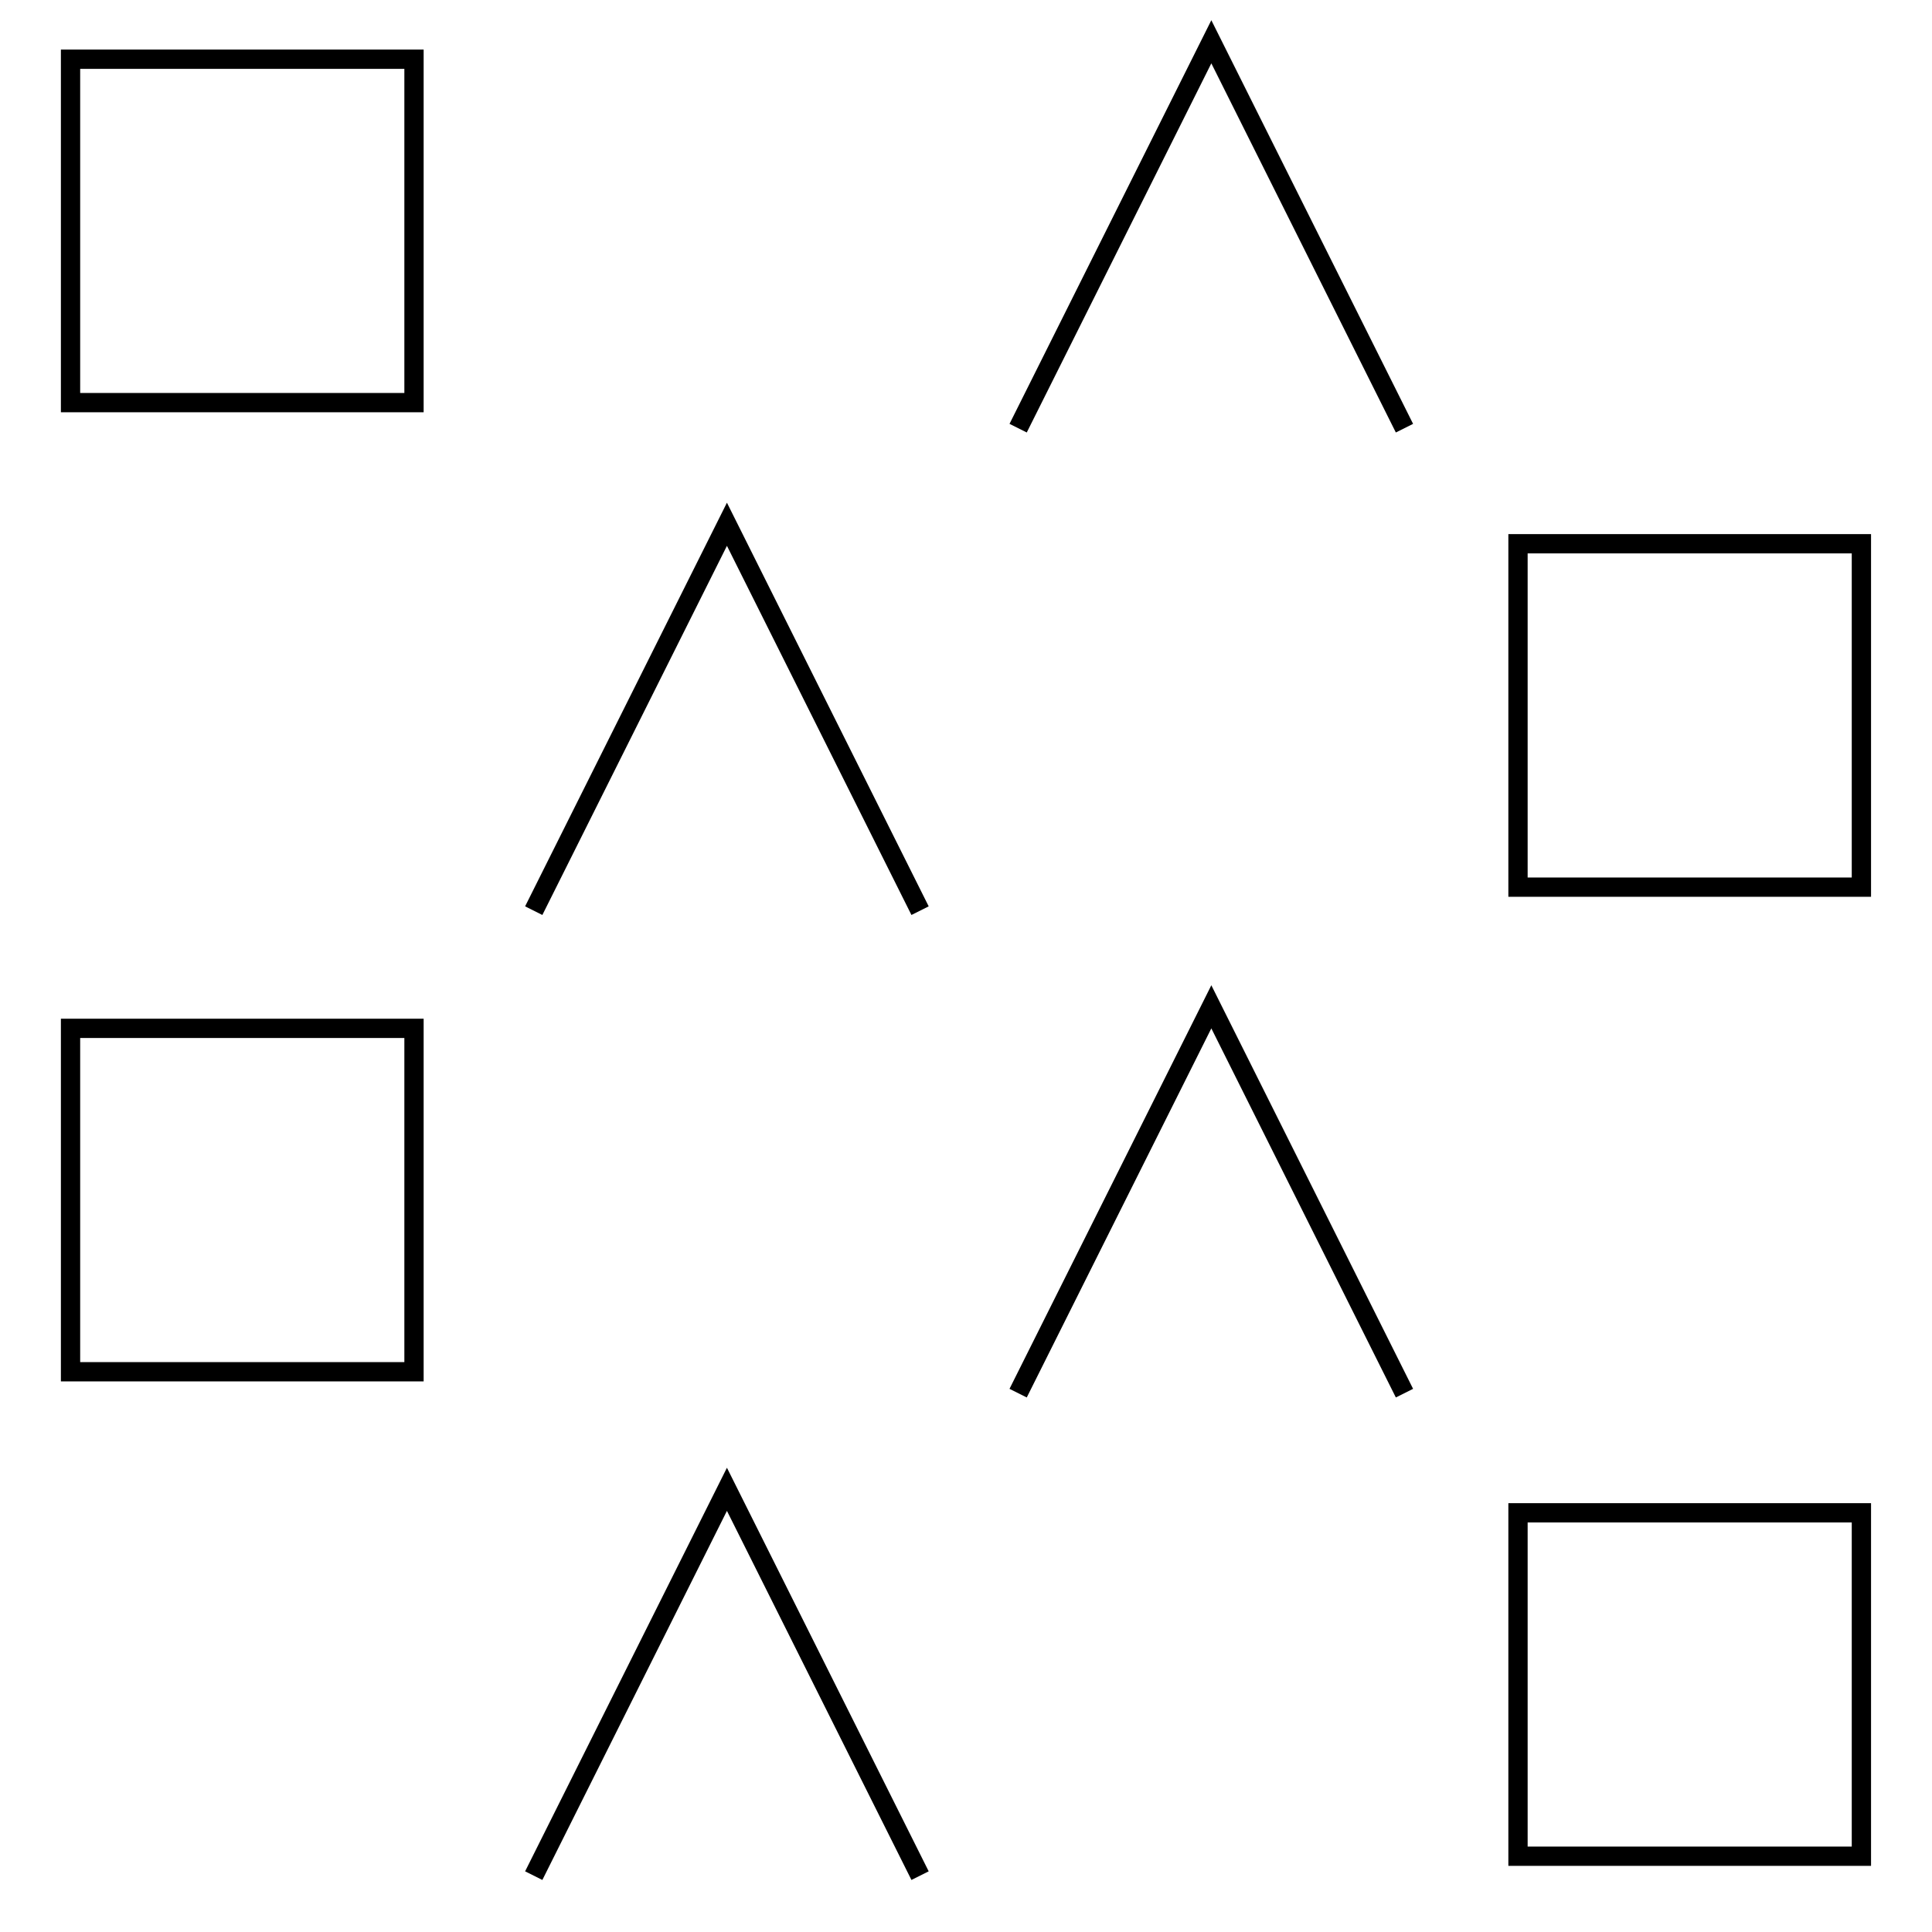 <?xml version="1.0" encoding="utf-8"?>
<!-- Generator: Adobe Illustrator 16.0.0, SVG Export Plug-In . SVG Version: 6.00 Build 0)  -->
<!DOCTYPE svg PUBLIC "-//W3C//DTD SVG 1.1//EN" "http://www.w3.org/Graphics/SVG/1.1/DTD/svg11.dtd">
<svg version="1.1" id="Ebene_1" xmlns="http://www.w3.org/2000/svg" xmlns:xlink="http://www.w3.org/1999/xlink" x="0px" y="0px"
	 width="28.35px" height="28.35px" viewBox="0 0 28.35 28.35" enable-background="new 0 0 28.35 28.35" xml:space="preserve">
<g>
	<polyline fill="none" stroke="#000000" stroke-width="0.283" stroke-miterlimit="10" points="14.94,6.283 17.775,0.613 
		20.609,6.283 	"/>
	<polyline fill="none" stroke="#000000" stroke-width="0.283" stroke-miterlimit="10" points="14.94,20.443 17.775,14.774 
		20.609,20.443 	"/>
	<polyline fill="none" stroke="#000000" stroke-width="0.283" stroke-miterlimit="10" points="7.832,13.363 10.667,7.693 
		13.501,13.363 	"/>
	<polyline fill="none" stroke="#000000" stroke-width="0.283" stroke-miterlimit="10" points="7.832,27.523 10.667,21.854 
		13.501,27.523 	"/>
	
		<rect x="1.035" y="0.869" fill="none" stroke="#000000" stroke-width="0.283" stroke-miterlimit="10" width="5.04" height="5.039"/>
	
		<rect x="1.035" y="15.09" fill="none" stroke="#000000" stroke-width="0.283" stroke-miterlimit="10" width="5.04" height="5.039"/>
	
		<rect x="22.275" y="7.979" fill="none" stroke="#000000" stroke-width="0.283" stroke-miterlimit="10" width="5.039" height="5.039"/>
	
		<rect x="22.275" y="22.199" fill="none" stroke="#000000" stroke-width="0.283" stroke-miterlimit="10" width="5.039" height="5.039"/>
</g>
</svg>
